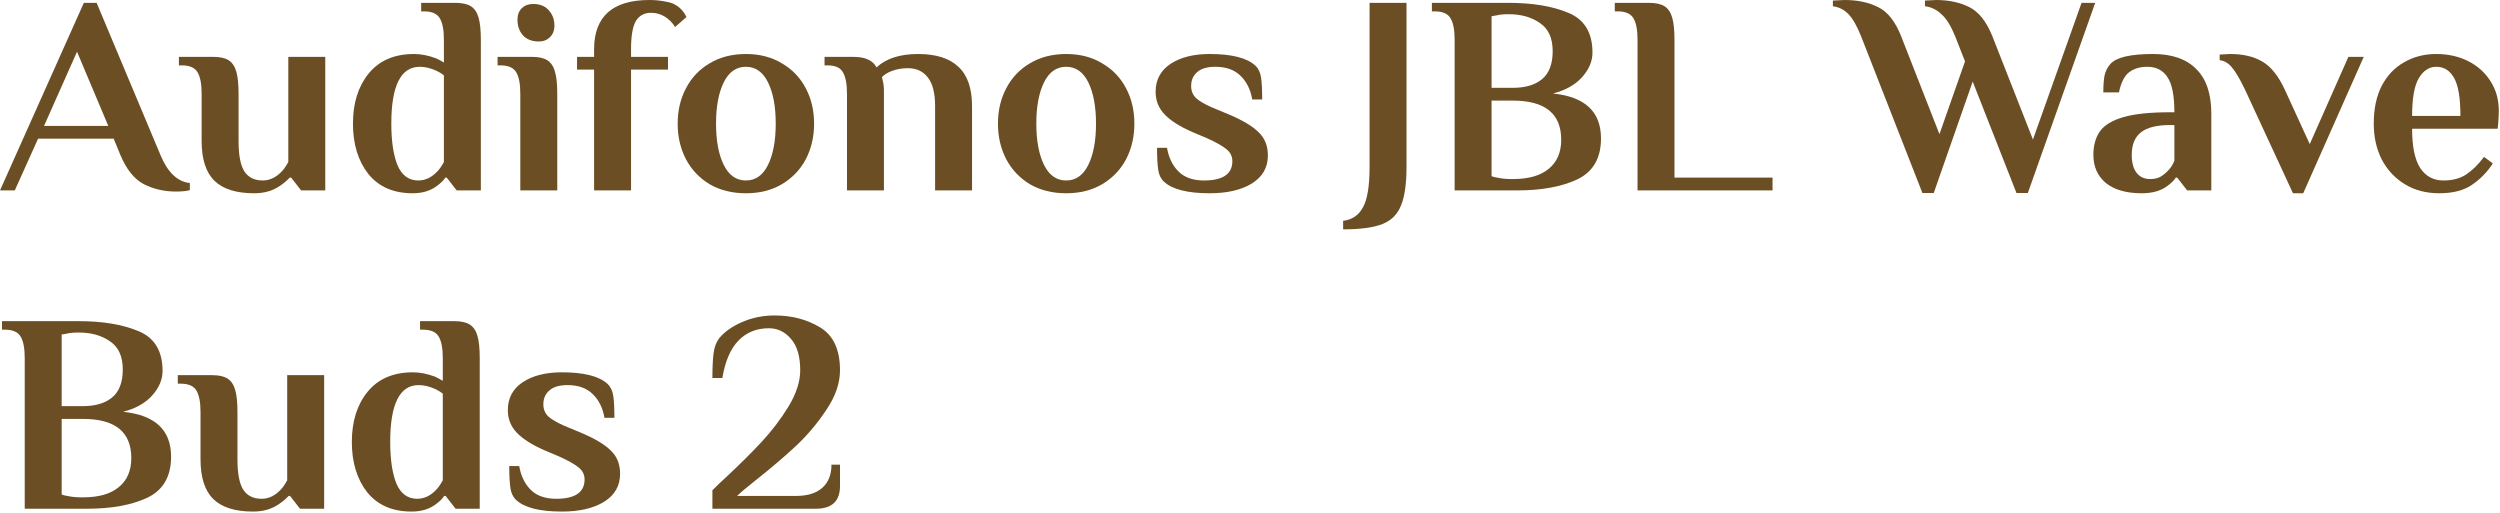 <svg width="1453" height="298" viewBox="0 0 1453 298" fill="none" xmlns="http://www.w3.org/2000/svg">
<path d="M414.046 284.934C417.129 281.851 419.662 279.428 421.644 277.666C429.683 270.178 436.676 263.241 442.622 256.854C448.569 250.467 453.799 243.584 458.314 236.206C462.829 228.718 465.087 221.725 465.087 215.228C465.087 207.19 463.325 201.133 459.801 197.059C456.277 192.874 451.982 190.782 446.917 190.782C439.759 190.782 433.868 193.149 429.242 197.884C424.617 202.62 421.479 209.888 419.827 219.688H414.046C414.046 213.852 414.266 209.117 414.707 205.483C415.147 201.849 416.248 198.876 418.01 196.563C421.094 192.819 425.553 189.681 431.39 187.148C437.226 184.615 443.503 183.349 450.22 183.349C460.241 183.349 469.051 185.661 476.649 190.286C484.358 194.911 488.212 203.225 488.212 215.228C488.212 222.717 485.569 230.37 480.283 238.188C475.107 246.007 469.161 253.055 462.444 259.331C455.836 265.498 448.073 272.105 439.153 279.153C433.868 283.338 430.289 286.366 428.417 288.238H462.609C469.216 288.238 474.282 286.696 477.805 283.613C481.439 280.419 483.256 275.904 483.256 270.068H488.212V282.457C488.212 291.266 483.532 295.671 474.171 295.671H414.046V284.934Z" fill="#6C4E24"/>
<path d="M326.538 297.323C313.653 297.323 304.789 295.066 299.944 290.551C298.182 288.899 297.08 286.586 296.64 283.613C296.199 280.53 295.979 276.29 295.979 270.894H301.761C302.752 276.62 305.009 281.245 308.533 284.769C312.057 288.183 316.957 289.89 323.234 289.89C334.246 289.89 339.752 286.146 339.752 278.658C339.752 275.794 338.541 273.427 336.118 271.555C333.805 269.683 330.061 267.591 324.886 265.278L316.296 261.644C309.249 258.561 303.963 255.202 300.439 251.568C296.915 247.934 295.153 243.529 295.153 238.354C295.153 231.416 298.016 226.02 303.743 222.166C309.579 218.312 317.177 216.385 326.538 216.385C339.422 216.385 348.286 218.642 353.132 223.157C354.893 224.809 355.995 227.121 356.435 230.095C356.876 233.068 357.096 237.308 357.096 242.814H351.315C350.323 237.087 348.066 232.517 344.542 229.104C341.018 225.58 336.118 223.818 329.841 223.818C325.106 223.818 321.582 224.864 319.27 226.956C316.957 228.938 315.801 231.636 315.801 235.05C315.801 237.803 316.737 240.116 318.609 241.988C320.591 243.75 323.564 245.512 327.529 247.273L337.439 251.403C345.588 254.817 351.425 258.285 354.948 261.809C358.582 265.223 360.399 269.738 360.399 275.354C360.399 282.402 357.261 287.853 350.984 291.707C344.817 295.451 336.669 297.323 326.538 297.323Z" fill="#6C4E24"/>
<path d="M239.178 297.323C228.056 297.323 219.467 293.579 213.41 286.091C207.463 278.492 204.49 268.747 204.49 256.854C204.49 244.961 207.519 235.27 213.575 227.782C219.742 220.184 228.551 216.385 240.004 216.385C243.968 216.385 248.208 217.211 252.723 218.862C254.375 219.633 255.916 220.459 257.348 221.34V208.126C257.348 202.51 256.577 198.38 255.035 195.737C253.494 192.984 250.41 191.608 245.785 191.608H244.133V186.652H263.955C267.919 186.652 270.948 187.313 273.04 188.635C275.132 189.956 276.619 192.158 277.5 195.242C278.381 198.215 278.821 202.51 278.821 208.126V295.671H264.781L259 288.238H258.174C257.183 289.78 255.641 291.321 253.549 292.863C249.805 295.836 245.014 297.323 239.178 297.323ZM242.482 289.89C246.556 289.89 250.245 288.128 253.549 284.604C254.76 283.393 256.026 281.576 257.348 279.153V228.773C256.247 227.892 254.925 227.066 253.384 226.296C249.86 224.644 246.501 223.818 243.308 223.818C232.296 223.818 226.79 234.83 226.79 256.854C226.79 267.095 228.001 275.189 230.423 281.135C232.956 286.972 236.976 289.89 242.482 289.89Z" fill="#6C4E24"/>
<path d="M147.102 297.323C136.64 297.323 128.932 294.9 123.977 290.055C119.021 285.209 116.544 277.501 116.544 266.929V239.51C116.544 233.893 115.773 229.764 114.231 227.121C112.689 224.368 109.606 222.992 104.981 222.992H103.329V218.036H123.151C127.115 218.036 130.143 218.697 132.236 220.018C134.328 221.34 135.815 223.542 136.695 226.626C137.576 229.599 138.017 233.893 138.017 239.51V267.095C138.017 275.354 139.173 281.245 141.486 284.769C143.798 288.183 147.322 289.889 152.057 289.889C156.132 289.889 159.821 288.128 163.124 284.604C164.336 283.392 165.602 281.575 166.923 279.153V218.036H188.397V295.671H174.357L168.575 288.238H167.749C166.208 289.889 164.391 291.431 162.298 292.863C158.114 295.836 153.048 297.323 147.102 297.323Z" fill="#6C4E24"/>
<path d="M14.371 208.126C14.371 202.51 13.6 198.38 12.058 195.737C10.516 192.984 7.433 191.608 2.808 191.608H1.156V186.652H45.755C59.63 186.652 71.193 188.579 80.443 192.434C89.803 196.288 94.483 203.996 94.483 215.559C94.483 220.624 92.446 225.415 88.371 229.93C84.407 234.334 78.791 237.473 71.523 239.345C90.133 241.217 99.438 249.916 99.438 265.443C99.438 276.896 94.868 284.824 85.728 289.229C76.588 293.524 64.916 295.671 50.71 295.671H14.371V208.126ZM48.233 236.041C55.39 236.041 61.007 234.389 65.081 231.086C69.266 227.672 71.358 222.221 71.358 214.733C71.358 207.135 68.88 201.684 63.925 198.38C59.079 194.966 53.023 193.26 45.755 193.26C42.782 193.26 40.469 193.48 38.817 193.92L35.844 194.416V236.041H48.233ZM48.233 289.064C57.373 289.064 64.31 287.082 69.045 283.117C73.891 279.153 76.313 273.537 76.313 266.269C76.313 251.073 66.953 243.474 48.233 243.474H35.844V287.412C37.055 287.853 38.157 288.128 39.148 288.238C41.57 288.789 44.323 289.064 47.407 289.064H48.233Z" fill="#6C4E24"/>
<path d="M1417.62 112.323C1410.02 112.323 1403.35 110.561 1397.63 107.037C1391.9 103.513 1387.44 98.723 1384.25 92.666C1381.17 86.5 1379.62 79.562 1379.62 71.854C1379.62 63.264 1381.17 55.941 1384.25 49.885C1387.44 43.828 1391.79 39.258 1397.3 36.175C1402.8 32.981 1409.03 31.385 1415.96 31.385C1422.79 31.385 1428.96 32.761 1434.46 35.514C1439.97 38.267 1444.32 42.176 1447.51 47.242C1450.71 52.197 1452.3 57.924 1452.3 64.421C1452.3 66.513 1452.19 68.881 1451.97 71.523L1451.64 74.827H1401.92C1401.92 85.288 1403.52 92.942 1406.71 97.787C1409.91 102.522 1414.37 104.89 1420.09 104.89C1425.38 104.89 1429.78 103.734 1433.31 101.421C1436.94 98.999 1440.41 95.585 1443.71 91.18L1448.83 94.979C1445.64 99.934 1441.62 104.064 1436.78 107.368C1432.04 110.671 1425.65 112.323 1417.62 112.323ZM1430 67.394C1430 57.043 1428.79 49.72 1426.37 45.425C1423.95 41.02 1420.48 38.818 1415.96 38.818C1411.78 38.818 1408.37 41.075 1405.72 45.59C1403.19 49.995 1401.92 57.263 1401.92 67.394H1430Z" fill="#6C4E24"/>
<path d="M1304.77 52.032C1301.8 45.865 1299.26 41.571 1297.17 39.148C1295.08 36.615 1292.71 35.239 1290.07 35.019V31.715L1296.18 31.385C1303.56 31.385 1309.72 32.816 1314.68 35.679C1319.75 38.543 1324.15 43.993 1327.89 52.032L1342.43 83.747L1364.89 33.037H1373.81L1338.63 112.323H1332.68L1304.77 52.032Z" fill="#6C4E24"/>
<path d="M1244.75 112.323C1235.83 112.323 1228.89 110.341 1223.94 106.376C1219.09 102.302 1216.67 96.851 1216.67 90.024C1216.67 84.518 1217.94 79.948 1220.47 76.314C1223.11 72.68 1227.68 69.927 1234.18 68.055C1240.68 66.183 1249.71 65.247 1261.27 65.247H1263.75C1263.75 55.666 1262.43 48.894 1259.78 44.929C1257.14 40.855 1253.23 38.818 1248.06 38.818C1243.76 38.818 1240.24 39.864 1237.48 41.956C1234.73 44.049 1232.75 47.958 1231.54 53.684H1222.45C1222.45 49.94 1222.67 46.746 1223.11 44.104C1223.66 41.461 1224.82 39.148 1226.58 37.166C1230 33.312 1238.25 31.385 1251.36 31.385C1262.37 31.385 1270.74 34.303 1276.47 40.139C1282.3 45.865 1285.22 54.51 1285.22 66.073V110.671H1271.18L1265.4 103.238H1264.57C1263.58 104.78 1262.04 106.321 1259.95 107.863C1256.2 110.836 1251.14 112.323 1244.75 112.323ZM1249.71 104.064C1252.02 104.064 1254 103.623 1255.65 102.743C1257.31 101.751 1258.9 100.43 1260.44 98.778C1261.88 97.237 1262.98 95.419 1263.75 93.327V72.68H1261.27C1253.45 72.68 1247.78 74.111 1244.26 76.974C1240.73 79.727 1238.97 84.077 1238.97 90.024C1238.97 94.539 1239.91 98.007 1241.78 100.43C1243.65 102.853 1246.29 104.064 1249.71 104.064Z" fill="#6C4E24"/>
<path d="M1081.62 20.978C1079.2 14.921 1076.72 10.627 1074.19 8.094C1071.65 5.561 1068.68 4.074 1065.27 3.634V0.33L1072.2 0C1079.58 0 1086.02 1.377 1091.53 4.129C1097.04 6.772 1101.5 12.389 1104.91 20.978L1127.21 77.965L1142.07 35.679L1136.29 20.978C1133.87 15.031 1131.23 10.792 1128.36 8.259C1125.61 5.616 1122.42 4.074 1118.78 3.634V0.33L1125.23 0C1132.6 0 1139.05 1.377 1144.55 4.129C1150.06 6.883 1154.52 12.499 1157.93 20.978L1181.55 81.103L1209.8 1.652H1217.73L1178.58 112.157H1171.97L1146.53 47.407L1123.9 112.157H1117.3L1081.62 20.978Z" fill="#6C4E24"/>
<path d="M951.735 23.126C951.735 17.51 950.964 13.38 949.422 10.737C947.881 7.984 944.797 6.608 940.172 6.608H938.521V1.652H958.342C962.306 1.652 965.335 2.313 967.427 3.635C969.519 4.956 971.006 7.158 971.887 10.242C972.768 13.215 973.208 17.51 973.208 23.126V103.238H1030.2V110.671H951.735V23.126Z" fill="#6C4E24"/>
<path d="M845.432 23.126C845.432 17.51 844.661 13.38 843.12 10.737C841.578 7.984 838.495 6.608 833.87 6.608H832.218V1.652H876.816C890.691 1.652 902.254 3.579 911.504 7.434C920.864 11.288 925.544 18.996 925.544 30.559C925.544 35.624 923.507 40.415 919.433 44.929C915.468 49.334 909.852 52.473 902.584 54.345C921.195 56.217 930.5 64.916 930.5 80.443C930.5 91.896 925.93 99.824 916.79 104.229C907.65 108.524 895.977 110.671 881.772 110.671H845.432V23.126ZM879.294 51.041C886.452 51.041 892.068 49.389 896.142 46.086C900.327 42.672 902.419 37.221 902.419 29.733C902.419 22.135 899.942 16.684 894.986 13.38C890.141 9.966 884.084 8.26 876.816 8.26C873.843 8.26 871.531 8.48 869.879 8.92L866.906 9.416V51.041H879.294ZM879.294 104.064C888.434 104.064 895.372 102.082 900.107 98.118C904.952 94.153 907.375 88.537 907.375 81.269C907.375 66.073 898.014 58.474 879.294 58.474H866.906V102.412C868.117 102.853 869.218 103.128 870.209 103.238C872.632 103.789 875.385 104.064 878.468 104.064H879.294Z" fill="#6C4E24"/>
<path d="M780.629 128.345C785.915 127.685 789.769 125.042 792.192 120.417C794.724 115.902 795.991 108.083 795.991 96.961V1.652H817.464V96.961C817.464 106.762 816.418 114.195 814.326 119.26C812.343 124.436 808.765 128.07 803.589 130.162C798.413 132.255 790.76 133.301 780.629 133.301V128.345Z" fill="#6C4E24"/>
<path d="M703.032 112.323C690.148 112.323 681.283 110.066 676.438 105.551C674.676 103.899 673.575 101.586 673.134 98.613C672.694 95.53 672.473 91.29 672.473 85.894H678.255C679.246 91.62 681.503 96.245 685.027 99.769C688.551 103.183 693.451 104.89 699.728 104.89C710.74 104.89 716.246 101.146 716.246 93.658C716.246 90.794 715.035 88.427 712.612 86.555C710.3 84.683 706.556 82.591 701.38 80.278L692.791 76.644C685.743 73.561 680.457 70.202 676.933 66.568C673.409 62.934 671.647 58.529 671.647 53.354C671.647 46.416 674.511 41.02 680.237 37.166C686.073 33.312 693.671 31.385 703.032 31.385C715.916 31.385 724.78 33.642 729.626 38.157C731.388 39.809 732.489 42.121 732.929 45.095C733.37 48.068 733.59 52.308 733.59 57.814H727.809C726.818 52.087 724.56 47.517 721.036 44.104C717.512 40.58 712.612 38.818 706.335 38.818C701.6 38.818 698.076 39.864 695.764 41.956C693.451 43.938 692.295 46.636 692.295 50.05C692.295 52.803 693.231 55.116 695.103 56.988C697.085 58.75 700.058 60.511 704.023 62.273L713.934 66.403C722.082 69.817 727.919 73.285 731.443 76.809C735.077 80.223 736.894 84.738 736.894 90.354C736.894 97.402 733.755 102.853 727.478 106.707C721.312 110.451 713.163 112.323 703.032 112.323Z" fill="#6C4E24"/>
<path d="M619.656 112.323C611.617 112.323 604.569 110.561 598.513 107.037C592.566 103.403 587.996 98.558 584.803 92.501C581.609 86.335 580.013 79.452 580.013 71.854C580.013 64.256 581.609 57.428 584.803 51.371C587.996 45.205 592.566 40.359 598.513 36.836C604.569 33.202 611.617 31.385 619.656 31.385C627.695 31.385 634.687 33.202 640.634 36.836C646.69 40.359 651.315 45.205 654.509 51.371C657.702 57.428 659.299 64.256 659.299 71.854C659.299 79.452 657.702 86.335 654.509 92.501C651.315 98.558 646.69 103.403 640.634 107.037C634.687 110.561 627.695 112.323 619.656 112.323ZM619.656 104.89C625.272 104.89 629.567 101.862 632.54 95.805C635.513 89.748 637 81.765 637 71.854C637 61.943 635.513 53.959 632.54 47.903C629.567 41.846 625.272 38.818 619.656 38.818C614.04 38.818 609.745 41.846 606.772 47.903C603.799 53.959 602.312 61.943 602.312 71.854C602.312 81.765 603.799 89.748 606.772 95.805C609.745 101.862 614.04 104.89 619.656 104.89Z" fill="#6C4E24"/>
<path d="M492.27 54.51C492.27 48.894 491.499 44.764 489.957 42.121C488.526 39.368 485.498 37.992 480.872 37.992H479.221V33.037H495.574C499.318 33.037 502.236 33.532 504.328 34.523C506.53 35.404 508.237 36.946 509.449 39.148C515.065 33.973 523.104 31.385 533.565 31.385C544.026 31.385 551.845 33.862 557.02 38.818C562.306 43.663 564.949 51.316 564.949 61.778V110.671H543.476V61.613C543.476 54.014 542.044 48.453 539.181 44.929C536.428 41.406 532.629 39.644 527.784 39.644C524.37 39.644 521.342 40.139 518.699 41.13C516.166 42.011 514.129 43.223 512.587 44.764L513.083 47.077C513.523 48.398 513.743 50.546 513.743 53.519V110.671H492.27V54.51Z" fill="#6C4E24"/>
<path d="M433.506 112.323C425.467 112.323 418.419 110.561 412.362 107.037C406.416 103.403 401.846 98.558 398.653 92.501C395.459 86.335 393.862 79.452 393.862 71.854C393.862 64.256 395.459 57.428 398.653 51.371C401.846 45.205 406.416 40.359 412.362 36.836C418.419 33.202 425.467 31.385 433.506 31.385C441.544 31.385 448.537 33.202 454.483 36.836C460.54 40.359 465.165 45.205 468.358 51.371C471.552 57.428 473.149 64.256 473.149 71.854C473.149 79.452 471.552 86.335 468.358 92.501C465.165 98.558 460.54 103.403 454.483 107.037C448.537 110.561 441.544 112.323 433.506 112.323ZM433.506 104.89C439.122 104.89 443.416 101.862 446.39 95.805C449.363 89.748 450.849 81.765 450.849 71.854C450.849 61.943 449.363 53.959 446.39 47.903C443.416 41.846 439.122 38.818 433.506 38.818C427.889 38.818 423.595 41.846 420.621 47.903C417.648 53.959 416.162 61.943 416.162 71.854C416.162 81.765 417.648 89.748 420.621 95.805C423.595 101.862 427.889 104.89 433.506 104.89Z" fill="#6C4E24"/>
<path d="M345.287 40.469H335.376V33.036H345.287V28.576C345.287 19.216 347.93 12.113 353.215 7.268C358.611 2.423 366.705 0 377.497 0C380.58 0 383.498 0.275 386.251 0.826C389.115 1.266 391.207 1.927 392.528 2.808C395.391 4.46 397.539 6.827 398.97 9.911L392.363 15.692C390.711 13.049 388.674 11.012 386.251 9.58C383.829 8.149 381.186 7.433 378.323 7.433C374.469 7.433 371.55 9.03 369.568 12.223C367.696 15.417 366.76 20.868 366.76 28.576V33.036H388.234V40.469H366.76V110.671H345.287V40.469Z" fill="#6C4E24"/>
<path d="M313.143 24.116C309.178 24.116 306.095 22.905 303.892 20.482C301.8 18.06 300.754 15.086 300.754 11.563C300.754 8.699 301.58 6.442 303.232 4.79C304.994 3.138 307.196 2.312 309.839 2.312C313.803 2.312 316.832 3.524 318.924 5.946C321.126 8.369 322.227 11.342 322.227 14.866C322.227 17.729 321.346 19.987 319.585 21.639C317.933 23.29 315.785 24.116 313.143 24.116ZM302.406 54.509C302.406 48.893 301.635 44.764 300.093 42.121C298.552 39.368 295.468 37.991 290.843 37.991H289.191V33.036H309.013C312.977 33.036 316.006 33.697 318.098 35.018C320.19 36.34 321.677 38.542 322.558 41.625C323.439 44.599 323.879 48.893 323.879 54.509V110.671H302.406V54.509Z" fill="#6C4E24"/>
<path d="M239.824 112.323C228.701 112.323 220.112 108.579 214.055 101.091C208.109 93.492 205.136 83.747 205.136 71.854C205.136 59.961 208.164 50.27 214.221 42.782C220.387 35.184 229.197 31.385 240.649 31.385C244.614 31.385 248.853 32.211 253.368 33.862C255.02 34.633 256.562 35.459 257.993 36.34V23.126C257.993 17.51 257.222 13.38 255.681 10.737C254.139 7.984 251.056 6.608 246.431 6.608H244.779V1.652H264.601C268.565 1.652 271.593 2.313 273.685 3.635C275.778 4.956 277.264 7.158 278.145 10.242C279.026 13.215 279.467 17.51 279.467 23.126V110.671H265.426L259.645 103.238H258.819C257.828 104.78 256.286 106.321 254.194 107.863C250.45 110.836 245.66 112.323 239.824 112.323ZM243.127 104.89C247.202 104.89 250.891 103.128 254.194 99.604C255.406 98.393 256.672 96.576 257.993 94.153V43.773C256.892 42.892 255.571 42.066 254.029 41.295C250.505 39.644 247.147 38.818 243.953 38.818C232.941 38.818 227.435 49.83 227.435 71.854C227.435 82.095 228.646 90.189 231.069 96.135C233.602 101.972 237.621 104.89 243.127 104.89Z" fill="#6C4E24"/>
<path d="M147.747 112.323C137.286 112.323 129.578 109.9 124.622 105.055C119.667 100.209 117.189 92.501 117.189 81.929V54.51C117.189 48.893 116.418 44.764 114.876 42.121C113.335 39.368 110.251 37.992 105.626 37.992H103.975V33.036H123.796C127.761 33.036 130.789 33.697 132.881 35.018C134.973 36.34 136.46 38.542 137.341 41.626C138.222 44.599 138.662 48.893 138.662 54.51V82.095C138.662 90.354 139.819 96.245 142.131 99.769C144.444 103.183 147.968 104.889 152.703 104.889C156.777 104.889 160.466 103.128 163.77 99.604C164.981 98.392 166.247 96.575 167.569 94.153V33.036H189.042V110.671H175.002L169.221 103.238H168.395C166.853 104.889 165.036 106.431 162.944 107.863C158.759 110.836 153.694 112.323 147.747 112.323Z" fill="#6C4E24"/>
<path d="M102.412 111.332C95.474 111.332 89.197 109.9 83.581 107.037C77.965 104.064 73.395 98.338 69.871 89.859L66.072 80.608H22.134L8.589 110.671H0L48.728 1.652H56.161L93.162 89.859C97.346 100.1 103.072 105.606 110.34 106.376V110.506C108.358 111.057 105.715 111.332 102.412 111.332ZM25.603 73.175H62.934L44.764 30.063L25.603 73.175Z" fill="#6C4E24"/>
</svg>
